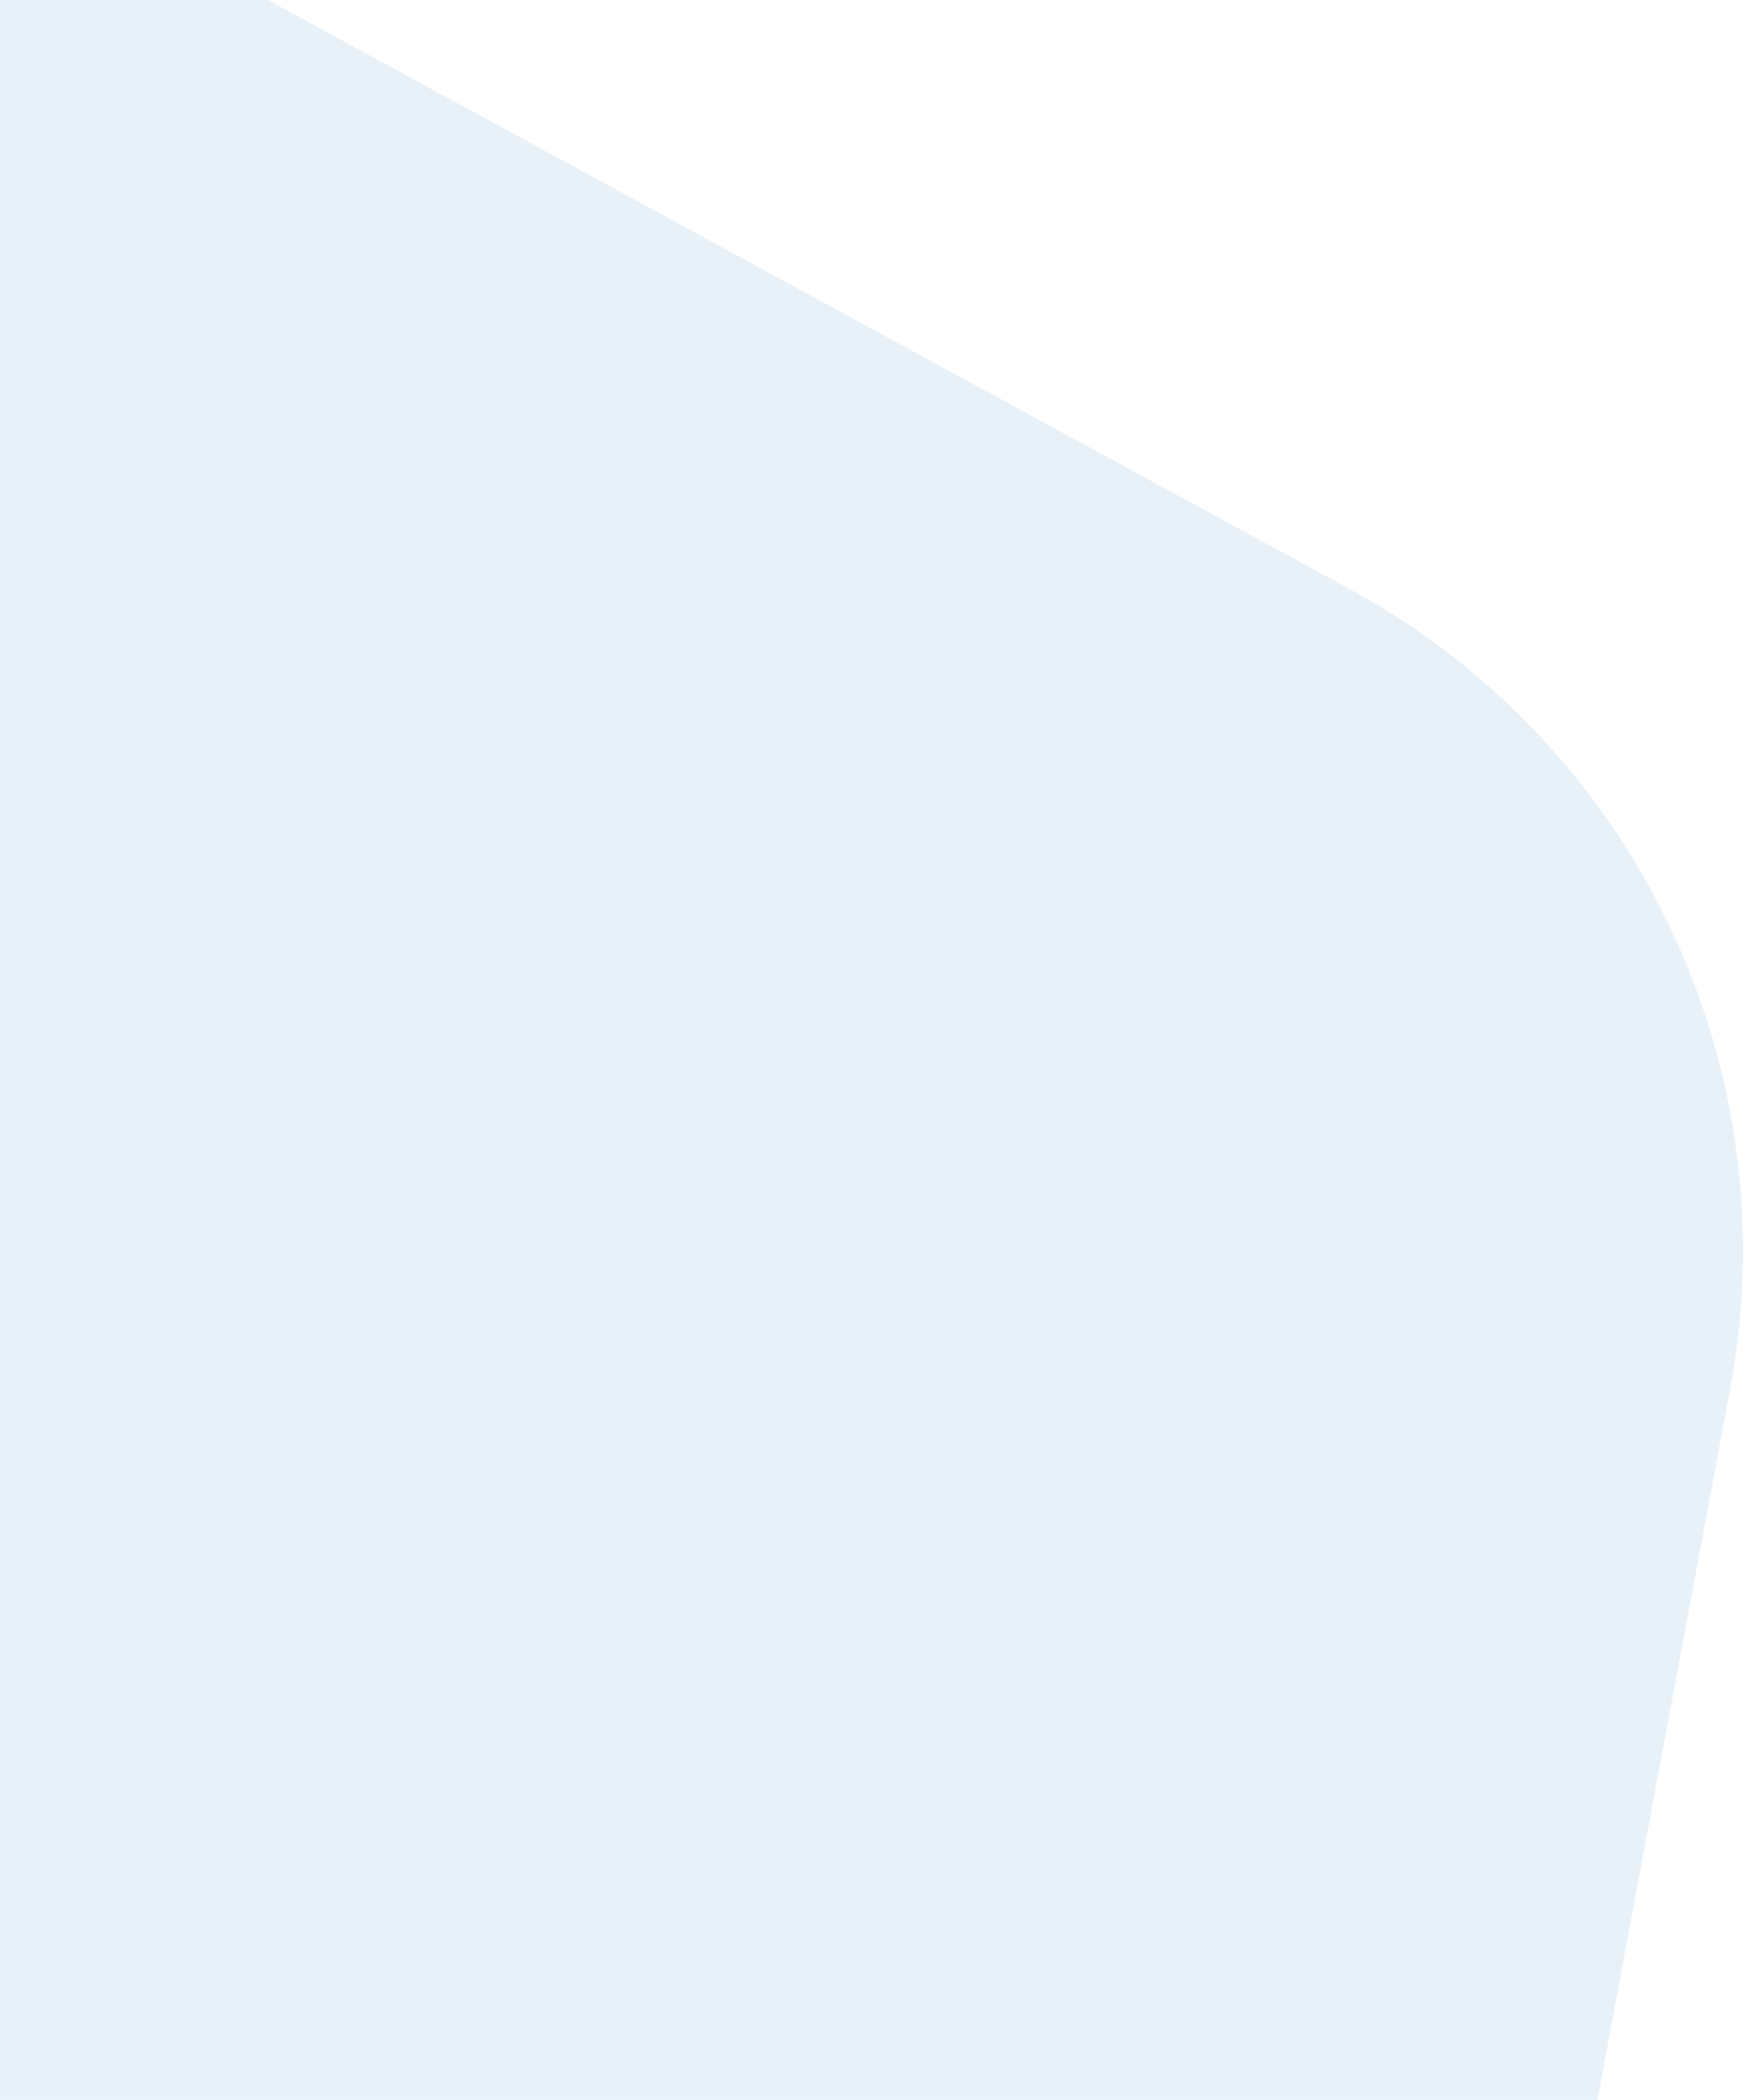 <svg width="269" height="323" viewBox="0 0 269 323" fill="none"
    xmlns="http://www.w3.org/2000/svg">
    <path d="M207.73 90.616L-43.512 -46.123C-87.627 -70.101 -142.209 -62.981 -178.68 -28.464L-321.972 107.156C-381.923 163.883 -365.076 263.234 -289.865 297.059L-74.14 393.966C-61.841 399.495 -50.055 406.152 -38.938 413.844L51.15 476.051C120.257 523.768 215.638 484.492 231.087 401.926L266.243 213.675C275.49 164.323 251.867 114.64 207.73 90.616Z" fill="#1D75BC" fill-opacity="0.1"/>
</svg>
